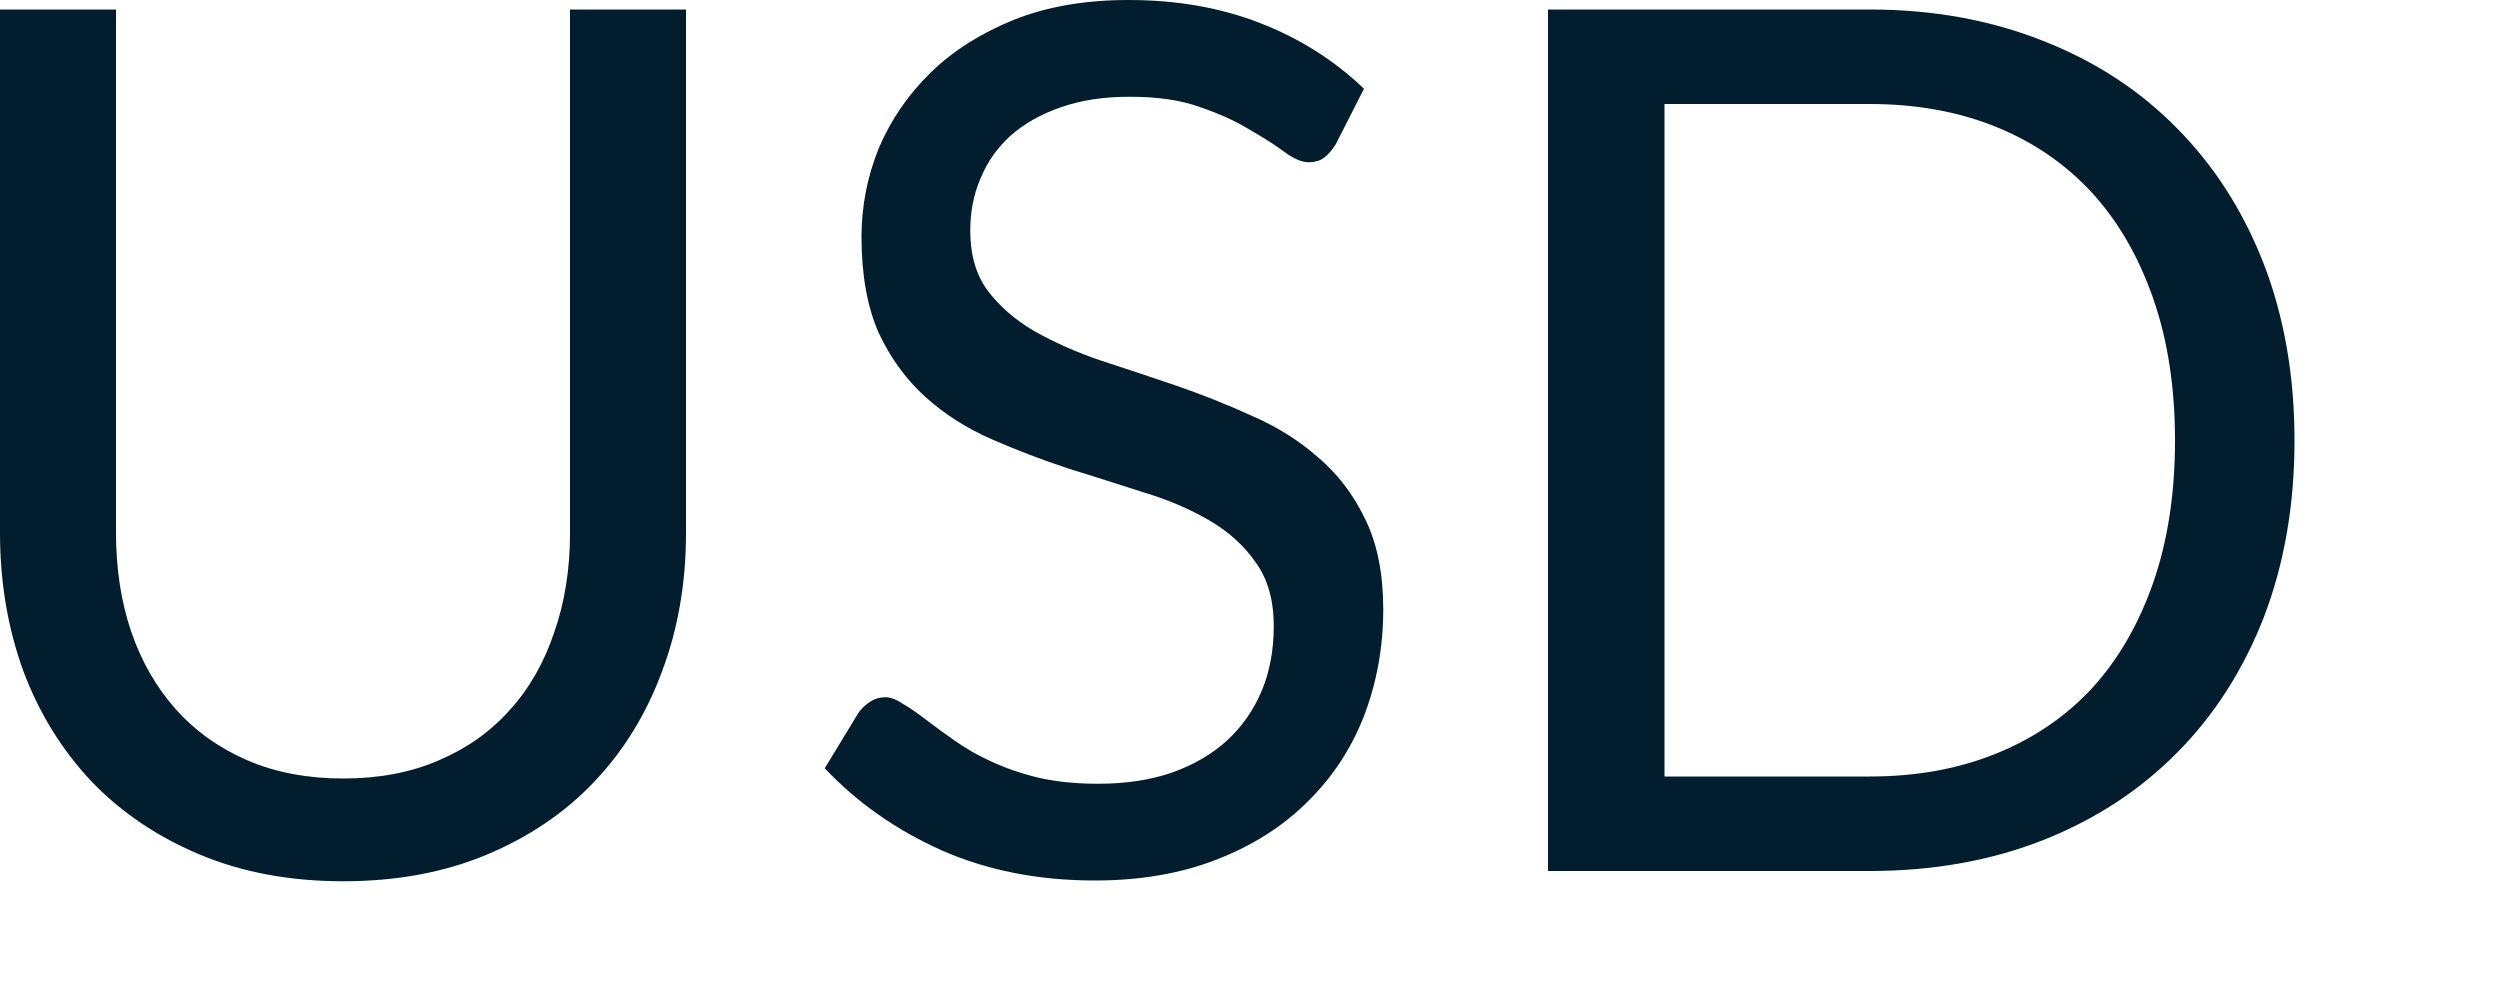 <?xml version="1.0" encoding="utf-8"?>
<svg xmlns="http://www.w3.org/2000/svg" fill="none" height="100%" overflow="visible" preserveAspectRatio="none" style="display: block;" viewBox="0 0 10 4" width="100%">
<path d="M1.373 3.114C1.516 3.114 1.644 3.09 1.756 3.041C1.868 2.993 1.963 2.926 2.04 2.839C2.118 2.753 2.177 2.649 2.217 2.529C2.259 2.409 2.28 2.277 2.28 2.132V0.038H2.744V2.132C2.744 2.331 2.712 2.516 2.648 2.686C2.585 2.856 2.495 3.003 2.376 3.128C2.259 3.251 2.116 3.348 1.946 3.419C1.776 3.49 1.585 3.525 1.373 3.525C1.162 3.525 0.971 3.49 0.801 3.419C0.631 3.348 0.487 3.251 0.368 3.128C0.25 3.003 0.158 2.856 0.094 2.686C0.032 2.516 0 2.331 0 2.132V0.038H0.464V2.13C0.464 2.274 0.484 2.407 0.525 2.527C0.566 2.647 0.626 2.75 0.703 2.837C0.781 2.924 0.876 2.992 0.989 3.041C1.102 3.09 1.231 3.114 1.373 3.114ZM5.343 0.577C5.328 0.601 5.312 0.619 5.295 0.632C5.279 0.643 5.259 0.649 5.235 0.649C5.207 0.649 5.175 0.635 5.138 0.608C5.102 0.581 5.055 0.551 4.999 0.519C4.944 0.485 4.878 0.455 4.799 0.428C4.722 0.4 4.629 0.387 4.518 0.387C4.414 0.387 4.322 0.401 4.241 0.43C4.163 0.457 4.096 0.495 4.042 0.543C3.989 0.591 3.949 0.648 3.922 0.714C3.894 0.778 3.881 0.848 3.881 0.923C3.881 1.019 3.904 1.099 3.951 1.163C3.999 1.226 4.061 1.28 4.138 1.325C4.217 1.369 4.305 1.409 4.403 1.442C4.502 1.474 4.603 1.508 4.706 1.543C4.81 1.579 4.911 1.619 5.009 1.664C5.108 1.707 5.196 1.762 5.273 1.83C5.352 1.897 5.414 1.979 5.461 2.077C5.509 2.175 5.533 2.295 5.533 2.438C5.533 2.589 5.507 2.73 5.456 2.864C5.405 2.995 5.329 3.11 5.23 3.207C5.132 3.305 5.011 3.382 4.867 3.438C4.724 3.494 4.561 3.522 4.379 3.522C4.154 3.522 3.951 3.482 3.768 3.402C3.585 3.32 3.429 3.211 3.299 3.073L3.434 2.851C3.446 2.834 3.462 2.819 3.479 2.808C3.498 2.795 3.519 2.789 3.542 2.789C3.563 2.789 3.586 2.798 3.611 2.815C3.639 2.831 3.669 2.852 3.703 2.878C3.737 2.904 3.775 2.932 3.818 2.962C3.862 2.993 3.91 3.021 3.965 3.046C4.021 3.072 4.084 3.094 4.155 3.111C4.225 3.127 4.305 3.135 4.393 3.135C4.504 3.135 4.602 3.12 4.689 3.09C4.775 3.059 4.848 3.017 4.908 2.962C4.969 2.906 5.015 2.839 5.047 2.763C5.079 2.686 5.095 2.6 5.095 2.505C5.095 2.401 5.071 2.316 5.023 2.25C4.977 2.183 4.915 2.127 4.838 2.082C4.761 2.037 4.673 1.999 4.573 1.969C4.474 1.937 4.373 1.905 4.27 1.873C4.168 1.839 4.067 1.801 3.967 1.757C3.868 1.714 3.78 1.658 3.703 1.589C3.626 1.52 3.563 1.434 3.515 1.332C3.469 1.228 3.446 1.099 3.446 0.947C3.446 0.825 3.469 0.707 3.515 0.593C3.563 0.48 3.632 0.379 3.722 0.291C3.813 0.202 3.925 0.132 4.056 0.079C4.189 0.026 4.342 0 4.513 0C4.706 0 4.88 0.03 5.037 0.091C5.196 0.152 5.336 0.24 5.456 0.355L5.343 0.577ZM9.178 1.762C9.178 2.02 9.137 2.255 9.056 2.467C8.974 2.678 8.858 2.86 8.709 3.01C8.56 3.161 8.381 3.278 8.171 3.361C7.962 3.443 7.731 3.484 7.478 3.484H6.192V0.038H7.478C7.731 0.038 7.962 0.08 8.171 0.163C8.381 0.245 8.56 0.362 8.709 0.514C8.858 0.665 8.974 0.846 9.056 1.058C9.137 1.269 9.178 1.504 9.178 1.762ZM8.7 1.762C8.7 1.551 8.671 1.361 8.613 1.195C8.555 1.028 8.474 0.887 8.368 0.771C8.262 0.656 8.134 0.568 7.983 0.507C7.832 0.446 7.664 0.416 7.478 0.416H6.658V3.106H7.478C7.664 3.106 7.832 3.076 7.983 3.015C8.134 2.954 8.262 2.867 8.368 2.753C8.474 2.637 8.555 2.496 8.613 2.33C8.671 2.163 8.7 1.974 8.7 1.762Z" fill="#021D2D" id="Vector"/>
</svg>